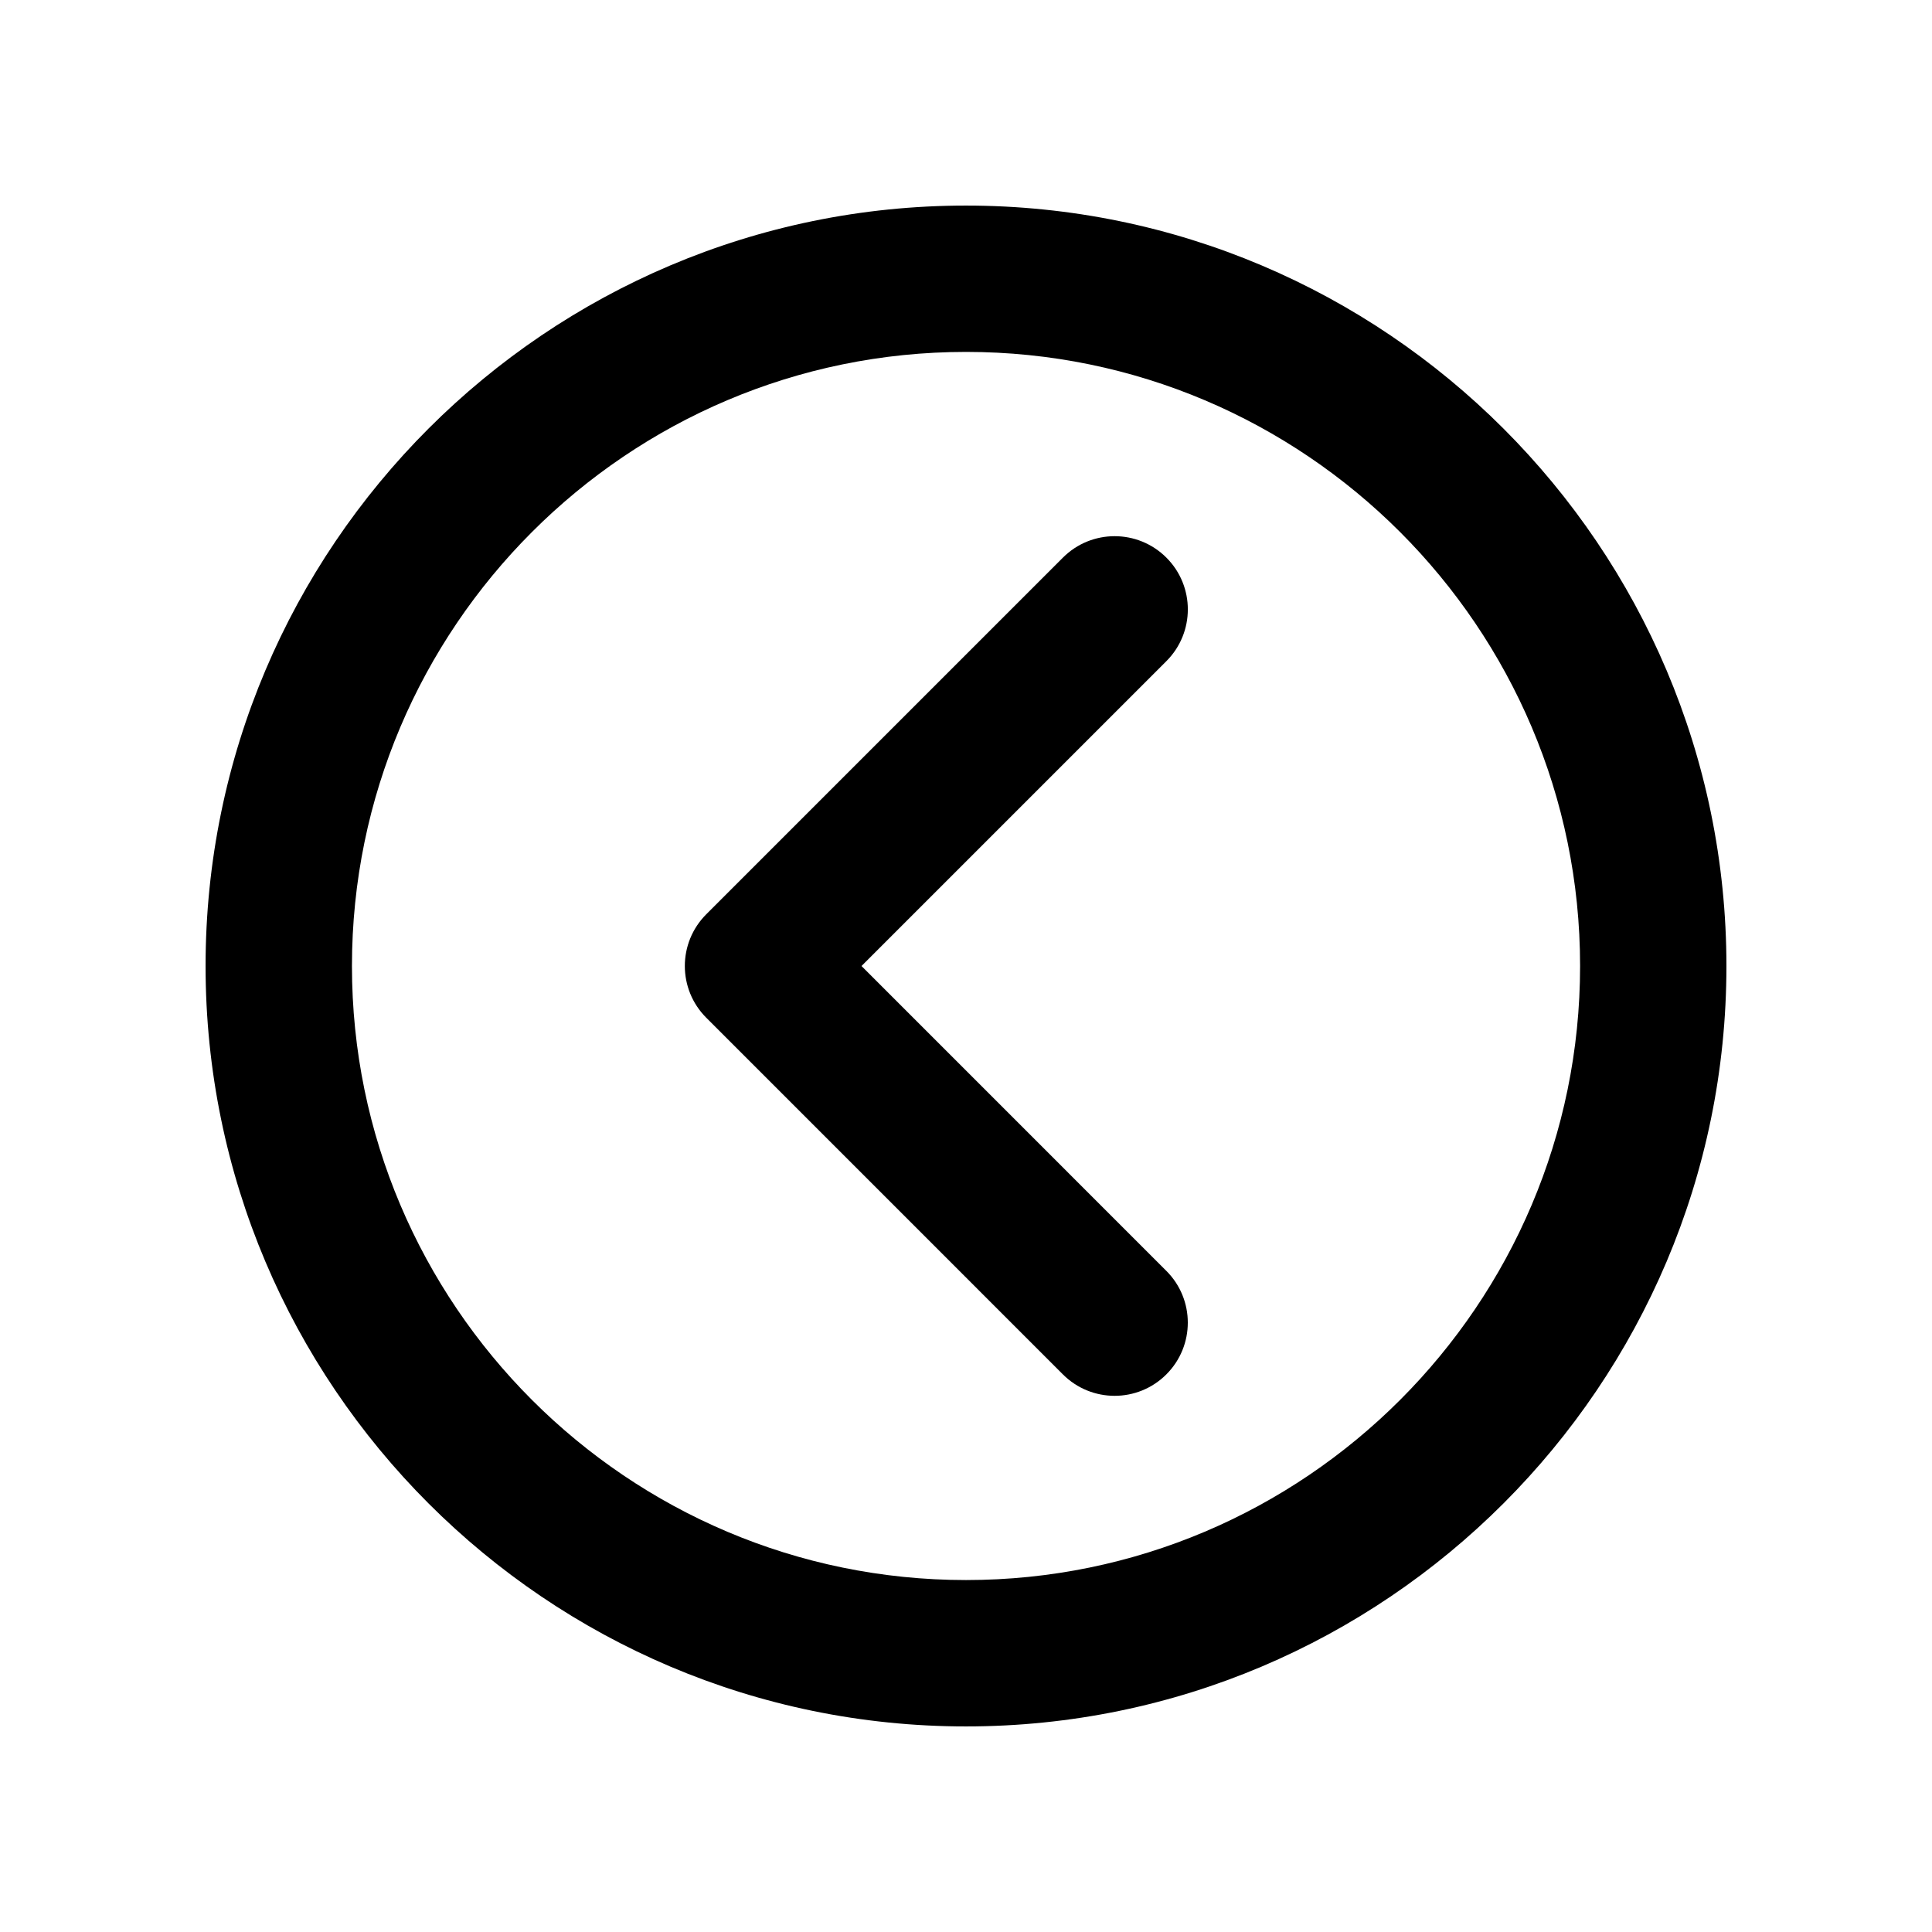 <?xml version="1.0" encoding="UTF-8"?>
<!-- Uploaded to: ICON Repo, www.iconrepo.com, Generator: ICON Repo Mixer Tools -->
<svg fill="#000000" width="800px" height="800px" version="1.1" viewBox="144 144 512 512" xmlns="http://www.w3.org/2000/svg">
 <g>
  <path d="m198.48 400c0 111.12 90.402 201.52 201.52 201.52s201.52-90.402 201.52-201.52-90.406-201.52-201.52-201.52c-111.12 0-201.52 90.402-201.52 201.52zm364.26 0c0 89.734-73.004 162.73-162.73 162.73-89.734 0-162.74-73.004-162.74-162.73 0-89.734 73.004-162.74 162.74-162.74 89.73 0 162.73 73.004 162.73 162.74z"/>
  <path d="m331.17 386.29c-7.578 7.578-7.578 19.852 0 27.422l94.504 94.512c7.578 7.578 19.852 7.578 27.422 0 7.578-7.578 7.578-19.852 0-27.422l-80.789-80.797 80.797-80.797c3.789-3.789 5.684-8.75 5.684-13.715 0-4.961-1.895-9.926-5.684-13.715-7.578-7.578-19.852-7.578-27.422 0z"/>
 </g>
</svg>